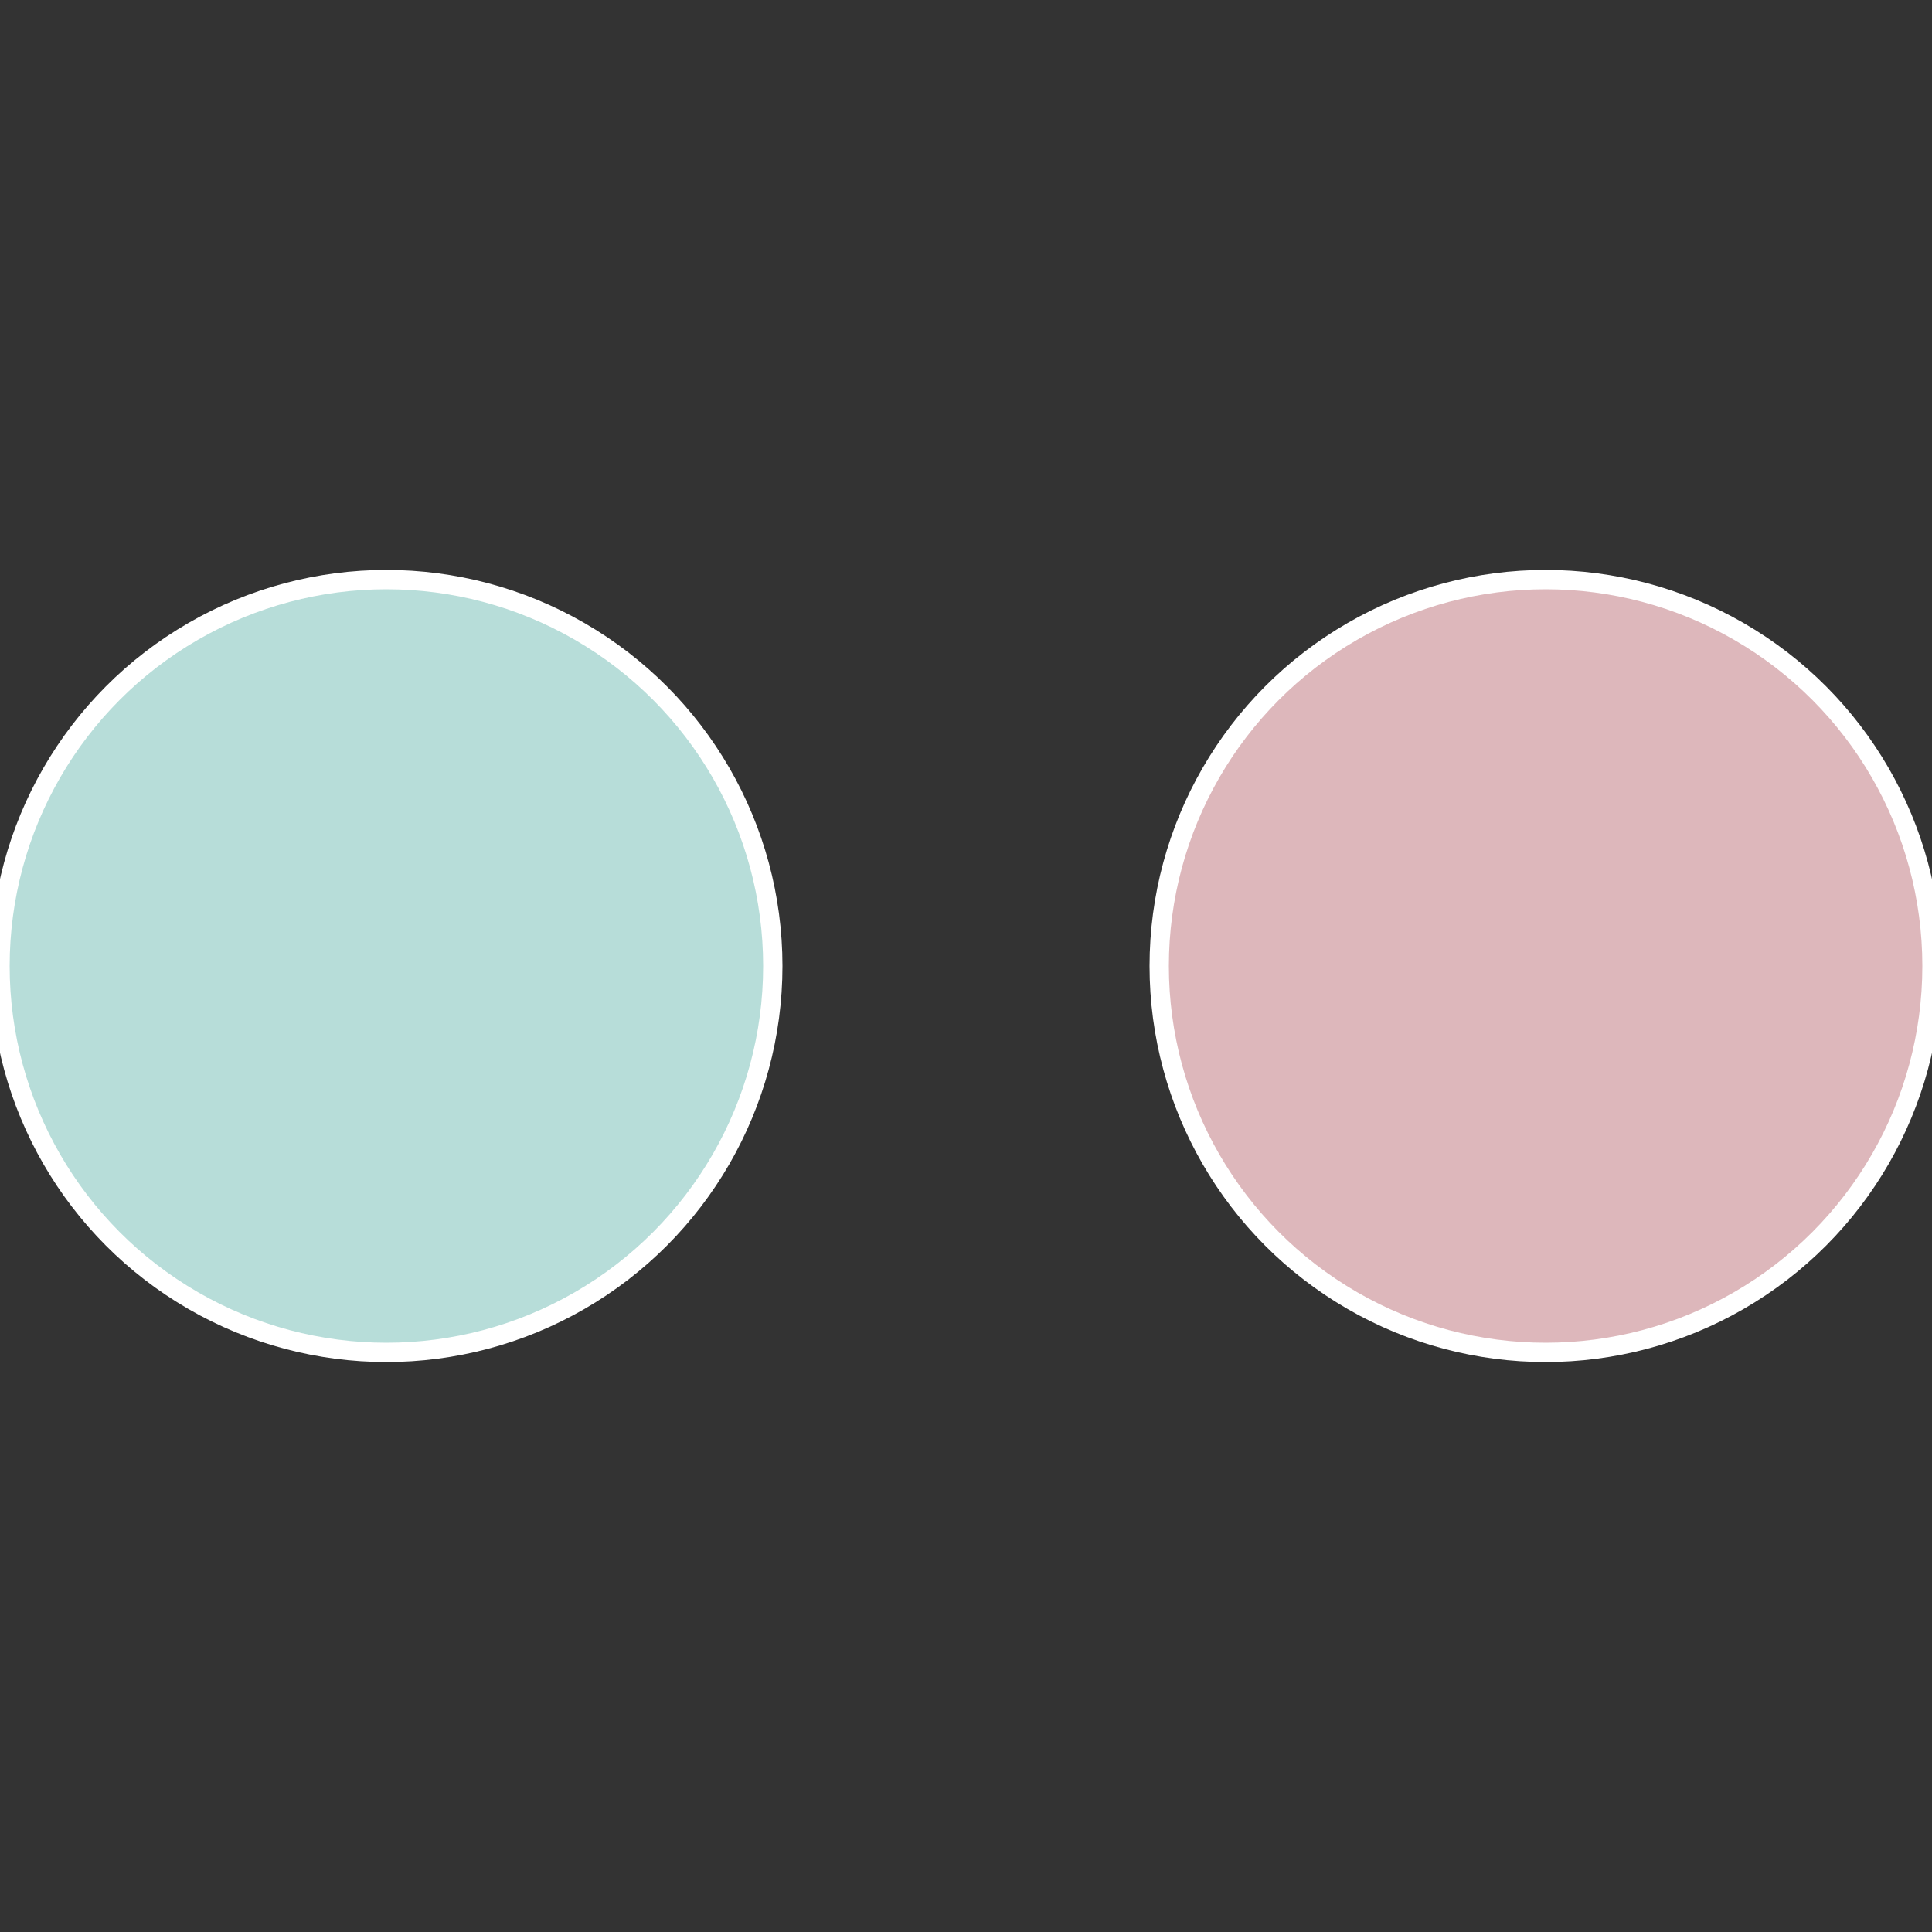 <?xml version="1.0" standalone="no"?>
<svg width="500" height="500" viewBox="-1 -1 2 2" xmlns="http://www.w3.org/2000/svg">
 
                <rect x="-1" y="-1" width="2" height="2" fill="#333333" stroke="none"/>
 
                <circle cx="0.6" cy="0" r="0.4" fill="#ddb7bb" stroke="#fff" stroke-width="1%" />
             
                <circle cx="-0.6" cy="7.3478807948841E-17" r="0.4" fill="#b7ddd9" stroke="#fff" stroke-width="1%" />
            </svg>
